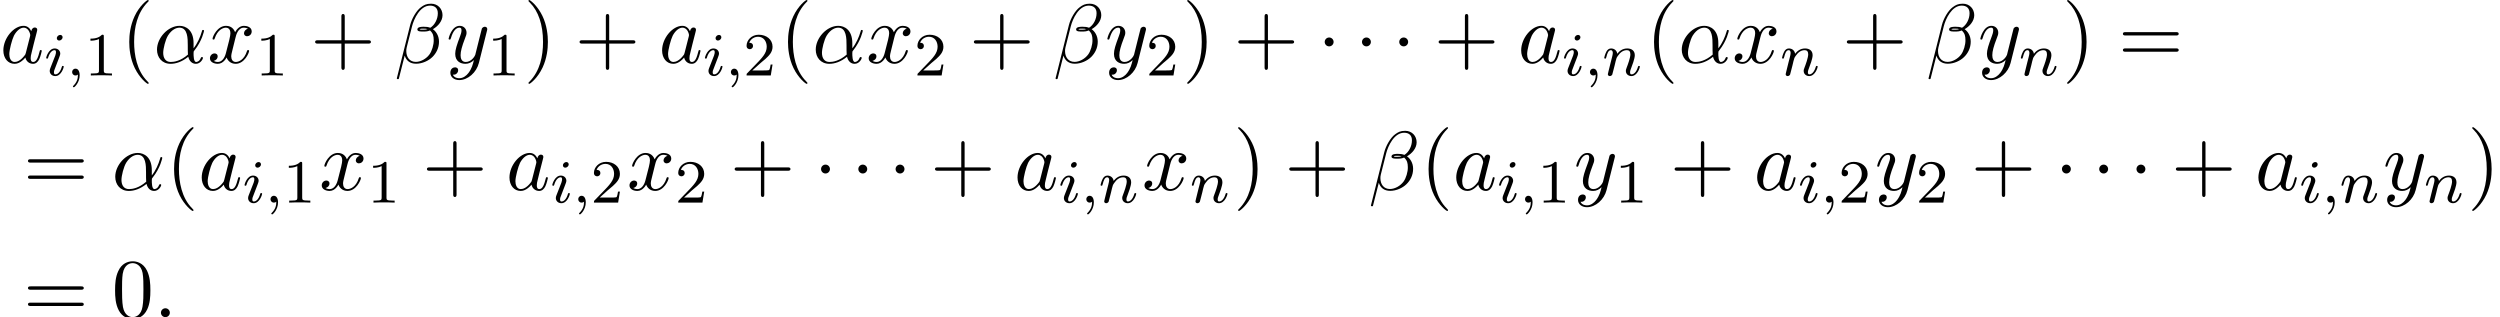 <?xml version='1.0' encoding='UTF-8'?>
<!-- This file was generated by dvisvgm 2.13.3 -->
<svg version='1.1' xmlns='http://www.w3.org/2000/svg' xmlns:xlink='http://www.w3.org/1999/xlink' width='325.233pt' height='41.258pt' viewBox='81.418 82 325.233 41.258'>
<defs>
<path id='g0-1' d='M2.095-2.727C2.095-3.044 1.833-3.305 1.516-3.305S.938-3.044 .938-2.727S1.2-2.149 1.516-2.149S2.095-2.411 2.095-2.727Z'/>
<path id='g4-40' d='M3.611 2.618C3.611 2.585 3.611 2.564 3.425 2.378C2.062 1.004 1.713-1.058 1.713-2.727C1.713-4.625 2.127-6.524 3.469-7.887C3.611-8.018 3.611-8.04 3.611-8.073C3.611-8.149 3.567-8.182 3.502-8.182C3.393-8.182 2.411-7.44 1.767-6.055C1.211-4.855 1.08-3.644 1.08-2.727C1.08-1.876 1.2-.556 1.8 .676C2.455 2.018 3.393 2.727 3.502 2.727C3.567 2.727 3.611 2.695 3.611 2.618Z'/>
<path id='g4-41' d='M3.153-2.727C3.153-3.578 3.033-4.898 2.433-6.131C1.778-7.473 .84-8.182 .731-8.182C.665-8.182 .622-8.138 .622-8.073C.622-8.04 .622-8.018 .829-7.822C1.898-6.742 2.52-5.007 2.52-2.727C2.52-.862 2.116 1.058 .764 2.433C.622 2.564 .622 2.585 .622 2.618C.622 2.684 .665 2.727 .731 2.727C.84 2.727 1.822 1.985 2.465 .6C3.022-.6 3.153-1.811 3.153-2.727Z'/>
<path id='g4-43' d='M4.462-2.509H7.505C7.658-2.509 7.865-2.509 7.865-2.727S7.658-2.945 7.505-2.945H4.462V-6C4.462-6.153 4.462-6.36 4.244-6.36S4.025-6.153 4.025-6V-2.945H.971C.818-2.945 .611-2.945 .611-2.727S.818-2.509 .971-2.509H4.025V.545C4.025 .698 4.025 .905 4.244 .905S4.462 .698 4.462 .545V-2.509Z'/>
<path id='g4-48' d='M5.018-3.491C5.018-4.364 4.964-5.236 4.582-6.044C4.08-7.091 3.185-7.265 2.727-7.265C2.073-7.265 1.276-6.982 .829-5.967C.48-5.215 .425-4.364 .425-3.491C.425-2.673 .469-1.691 .916-.862C1.385 .022 2.182 .24 2.716 .24C3.305 .24 4.135 .011 4.615-1.025C4.964-1.778 5.018-2.629 5.018-3.491ZM2.716 0C2.291 0 1.647-.273 1.451-1.32C1.331-1.975 1.331-2.978 1.331-3.622C1.331-4.32 1.331-5.04 1.418-5.629C1.625-6.927 2.444-7.025 2.716-7.025C3.076-7.025 3.796-6.829 4.004-5.749C4.113-5.138 4.113-4.309 4.113-3.622C4.113-2.804 4.113-2.062 3.993-1.364C3.829-.327 3.207 0 2.716 0Z'/>
<path id='g4-61' d='M7.495-3.567C7.658-3.567 7.865-3.567 7.865-3.785S7.658-4.004 7.505-4.004H.971C.818-4.004 .611-4.004 .611-3.785S.818-3.567 .982-3.567H7.495ZM7.505-1.451C7.658-1.451 7.865-1.451 7.865-1.669S7.658-1.887 7.495-1.887H.982C.818-1.887 .611-1.887 .611-1.669S.818-1.451 .971-1.451H7.505Z'/>
<path id='g3-49' d='M2.503-5.077C2.503-5.292 2.487-5.3 2.271-5.3C1.945-4.981 1.522-4.79 .765-4.79V-4.527C.98-4.527 1.411-4.527 1.873-4.742V-.654C1.873-.359 1.849-.263 1.092-.263H.813V0C1.14-.024 1.825-.024 2.184-.024S3.236-.024 3.563 0V-.263H3.284C2.527-.263 2.503-.359 2.503-.654V-5.077Z'/>
<path id='g3-50' d='M2.248-1.626C2.375-1.745 2.71-2.008 2.837-2.12C3.332-2.574 3.802-3.013 3.802-3.738C3.802-4.686 3.005-5.3 2.008-5.3C1.052-5.3 .422-4.575 .422-3.866C.422-3.475 .733-3.419 .845-3.419C1.012-3.419 1.259-3.539 1.259-3.842C1.259-4.256 .861-4.256 .765-4.256C.996-4.838 1.53-5.037 1.921-5.037C2.662-5.037 3.045-4.407 3.045-3.738C3.045-2.909 2.463-2.303 1.522-1.339L.518-.303C.422-.215 .422-.199 .422 0H3.571L3.802-1.427H3.555C3.531-1.267 3.467-.869 3.371-.717C3.324-.654 2.718-.654 2.59-.654H1.172L2.248-1.626Z'/>
<path id='g2-11' d='M5.204-2.575C5.204-4.287 4.189-4.822 3.382-4.822C1.887-4.822 .447-3.262 .447-1.724C.447-.709 1.102 .12 2.215 .12C2.902 .12 3.687-.131 4.516-.796C4.658-.218 5.018 .12 5.509 .12C6.087 .12 6.425-.48 6.425-.655C6.425-.731 6.36-.764 6.295-.764C6.218-.764 6.185-.731 6.153-.655C5.956-.12 5.564-.12 5.542-.12C5.204-.12 5.204-.971 5.204-1.233C5.204-1.462 5.204-1.484 5.313-1.615C6.338-2.902 6.567-4.167 6.567-4.178C6.567-4.2 6.556-4.287 6.436-4.287C6.327-4.287 6.327-4.255 6.273-4.058C6.076-3.371 5.716-2.542 5.204-1.898V-2.575ZM4.473-1.08C3.513-.24 2.673-.12 2.236-.12C1.582-.12 1.255-.611 1.255-1.309C1.255-1.844 1.538-3.022 1.887-3.578C2.4-4.375 2.989-4.582 3.371-4.582C4.451-4.582 4.451-3.153 4.451-2.302C4.451-1.898 4.451-1.265 4.473-1.08Z'/>
<path id='g2-12' d='M6.273-6.207C6.273-7.025 5.673-7.702 4.789-7.702C4.156-7.702 3.851-7.527 3.469-7.244C2.869-6.807 2.269-5.749 2.062-4.92L.327 2.007C.316 2.051 .371 2.116 .458 2.116S.578 2.095 .589 2.062L1.353-.949C1.56-.295 2.04 .109 2.836 .109S4.451-.273 4.942-.753C5.465-1.255 5.815-1.953 5.815-2.76C5.815-3.545 5.411-4.113 5.018-4.385C5.651-4.745 6.273-5.422 6.273-6.207ZM4.309-4.396C4.167-4.342 4.047-4.32 3.785-4.32C3.633-4.32 3.415-4.309 3.305-4.364C3.327-4.473 3.72-4.451 3.84-4.451C4.069-4.451 4.167-4.451 4.309-4.396ZM5.662-6.458C5.662-5.695 5.247-4.909 4.68-4.571C4.385-4.68 4.167-4.702 3.84-4.702C3.611-4.702 3-4.713 3-4.353C2.989-4.047 3.556-4.08 3.753-4.08C4.156-4.08 4.32-4.091 4.647-4.222C5.062-3.829 5.116-3.491 5.127-2.989C5.149-2.356 4.887-1.538 4.582-1.113C4.156-.524 3.425-.131 2.804-.131C1.975-.131 1.56-.764 1.56-1.538C1.56-1.647 1.56-1.811 1.615-2.018L2.313-4.778C2.553-5.716 3.338-7.451 4.647-7.451C5.28-7.451 5.662-7.113 5.662-6.458Z'/>
<path id='g2-58' d='M2.095-.578C2.095-.895 1.833-1.156 1.516-1.156S.938-.895 .938-.578S1.2 0 1.516 0S2.095-.262 2.095-.578Z'/>
<path id='g2-97' d='M4.069-4.124C3.873-4.527 3.556-4.822 3.065-4.822C1.789-4.822 .436-3.218 .436-1.625C.436-.6 1.036 .12 1.887 .12C2.105 .12 2.651 .076 3.305-.698C3.393-.24 3.775 .12 4.298 .12C4.68 .12 4.931-.131 5.105-.48C5.291-.873 5.433-1.538 5.433-1.56C5.433-1.669 5.335-1.669 5.302-1.669C5.193-1.669 5.182-1.625 5.149-1.473C4.964-.764 4.767-.12 4.32-.12C4.025-.12 3.993-.404 3.993-.622C3.993-.862 4.015-.949 4.135-1.429C4.255-1.887 4.276-1.996 4.375-2.411L4.767-3.938C4.844-4.244 4.844-4.265 4.844-4.309C4.844-4.495 4.713-4.604 4.527-4.604C4.265-4.604 4.102-4.364 4.069-4.124ZM3.36-1.298C3.305-1.102 3.305-1.08 3.142-.895C2.662-.295 2.215-.12 1.909-.12C1.364-.12 1.211-.72 1.211-1.145C1.211-1.691 1.56-3.033 1.811-3.535C2.149-4.178 2.64-4.582 3.076-4.582C3.785-4.582 3.938-3.687 3.938-3.622S3.916-3.491 3.905-3.436L3.36-1.298Z'/>
<path id='g2-120' d='M3.644-3.295C3.709-3.578 3.96-4.582 4.724-4.582C4.778-4.582 5.04-4.582 5.269-4.44C4.964-4.385 4.745-4.113 4.745-3.851C4.745-3.676 4.865-3.469 5.16-3.469C5.4-3.469 5.749-3.665 5.749-4.102C5.749-4.669 5.105-4.822 4.735-4.822C4.102-4.822 3.72-4.244 3.589-3.993C3.316-4.713 2.727-4.822 2.411-4.822C1.276-4.822 .655-3.415 .655-3.142C.655-3.033 .764-3.033 .785-3.033C.873-3.033 .905-3.055 .927-3.153C1.298-4.309 2.018-4.582 2.389-4.582C2.596-4.582 2.978-4.484 2.978-3.851C2.978-3.513 2.793-2.782 2.389-1.255C2.215-.578 1.833-.12 1.353-.12C1.287-.12 1.036-.12 .807-.262C1.08-.316 1.32-.545 1.32-.851C1.32-1.145 1.08-1.233 .916-1.233C.589-1.233 .316-.949 .316-.6C.316-.098 .862 .12 1.342 .12C2.062 .12 2.455-.644 2.487-.709C2.618-.305 3.011 .12 3.665 .12C4.789 .12 5.411-1.287 5.411-1.56C5.411-1.669 5.313-1.669 5.28-1.669C5.182-1.669 5.16-1.625 5.138-1.549C4.778-.382 4.036-.12 3.687-.12C3.262-.12 3.087-.469 3.087-.84C3.087-1.08 3.153-1.32 3.273-1.8L3.644-3.295Z'/>
<path id='g2-121' d='M5.302-4.156C5.345-4.309 5.345-4.331 5.345-4.407C5.345-4.604 5.193-4.702 5.029-4.702C4.92-4.702 4.745-4.636 4.647-4.473C4.625-4.418 4.538-4.08 4.495-3.884C4.418-3.6 4.342-3.305 4.276-3.011L3.785-1.047C3.742-.884 3.273-.12 2.553-.12C1.996-.12 1.876-.6 1.876-1.004C1.876-1.505 2.062-2.182 2.433-3.142C2.607-3.589 2.651-3.709 2.651-3.927C2.651-4.418 2.302-4.822 1.756-4.822C.72-4.822 .316-3.24 .316-3.142C.316-3.033 .425-3.033 .447-3.033C.556-3.033 .567-3.055 .622-3.229C.916-4.255 1.353-4.582 1.724-4.582C1.811-4.582 1.996-4.582 1.996-4.233C1.996-3.96 1.887-3.676 1.811-3.469C1.375-2.313 1.178-1.691 1.178-1.178C1.178-.207 1.865 .12 2.509 .12C2.935 .12 3.305-.065 3.611-.371C3.469 .196 3.338 .731 2.902 1.309C2.618 1.68 2.204 1.996 1.702 1.996C1.549 1.996 1.058 1.964 .873 1.538C1.047 1.538 1.189 1.538 1.342 1.407C1.451 1.309 1.56 1.167 1.56 .96C1.56 .622 1.265 .578 1.156 .578C.905 .578 .545 .753 .545 1.287C.545 1.833 1.025 2.236 1.702 2.236C2.825 2.236 3.949 1.244 4.255 .011L5.302-4.156Z'/>
<path id='g1-59' d='M1.49-.12C1.49 .399 1.379 .853 .885 1.347C.853 1.371 .837 1.387 .837 1.427C.837 1.49 .901 1.538 .956 1.538C1.052 1.538 1.714 .909 1.714-.024C1.714-.534 1.522-.885 1.172-.885C.893-.885 .733-.662 .733-.446C.733-.223 .885 0 1.18 0C1.371 0 1.49-.112 1.49-.12Z'/>
<path id='g1-105' d='M2.375-4.973C2.375-5.149 2.248-5.276 2.064-5.276C1.857-5.276 1.626-5.085 1.626-4.846C1.626-4.67 1.753-4.543 1.937-4.543C2.144-4.543 2.375-4.734 2.375-4.973ZM1.211-2.048L.781-.948C.741-.829 .701-.733 .701-.598C.701-.207 1.004 .08 1.427 .08C2.2 .08 2.527-1.036 2.527-1.14C2.527-1.219 2.463-1.243 2.407-1.243C2.311-1.243 2.295-1.188 2.271-1.108C2.088-.47 1.761-.143 1.443-.143C1.347-.143 1.251-.183 1.251-.399C1.251-.59 1.307-.733 1.411-.98C1.49-1.196 1.57-1.411 1.658-1.626L1.905-2.271C1.977-2.455 2.072-2.702 2.072-2.837C2.072-3.236 1.753-3.515 1.347-3.515C.574-3.515 .239-2.399 .239-2.295C.239-2.224 .295-2.192 .359-2.192C.462-2.192 .47-2.24 .494-2.319C.717-3.076 1.084-3.292 1.323-3.292C1.435-3.292 1.514-3.252 1.514-3.029C1.514-2.949 1.506-2.837 1.427-2.598L1.211-2.048Z'/>
<path id='g1-110' d='M1.594-1.307C1.618-1.427 1.698-1.73 1.722-1.849C1.833-2.279 1.833-2.287 2.016-2.55C2.279-2.941 2.654-3.292 3.188-3.292C3.475-3.292 3.642-3.124 3.642-2.75C3.642-2.311 3.308-1.403 3.156-1.012C3.053-.749 3.053-.701 3.053-.598C3.053-.143 3.427 .08 3.77 .08C4.551 .08 4.878-1.036 4.878-1.14C4.878-1.219 4.814-1.243 4.758-1.243C4.663-1.243 4.647-1.188 4.623-1.108C4.431-.454 4.097-.143 3.794-.143C3.666-.143 3.602-.223 3.602-.406S3.666-.765 3.746-.964C3.866-1.267 4.216-2.184 4.216-2.63C4.216-3.228 3.802-3.515 3.228-3.515C2.582-3.515 2.168-3.124 1.937-2.821C1.881-3.26 1.53-3.515 1.124-3.515C.837-3.515 .638-3.332 .51-3.084C.319-2.71 .239-2.311 .239-2.295C.239-2.224 .295-2.192 .359-2.192C.462-2.192 .47-2.224 .526-2.431C.622-2.821 .765-3.292 1.1-3.292C1.307-3.292 1.355-3.092 1.355-2.917C1.355-2.774 1.315-2.622 1.251-2.359C1.235-2.295 1.116-1.825 1.084-1.714L.789-.518C.757-.399 .709-.199 .709-.167C.709 .016 .861 .08 .964 .08C1.108 .08 1.227-.016 1.283-.112C1.307-.159 1.371-.43 1.411-.598L1.594-1.307Z'/>
</defs>
<g id='page1'>
<use x='81.418' y='90.182' xlink:href='#g2-97'/>
<use x='87.185' y='91.818' xlink:href='#g1-105'/>
<use x='90.068' y='91.818' xlink:href='#g1-59'/>
<use x='92.42' y='91.818' xlink:href='#g3-49'/>
<use x='97.153' y='90.182' xlink:href='#g4-40'/>
<use x='101.395' y='90.182' xlink:href='#g2-11'/>
<use x='108.414' y='90.182' xlink:href='#g2-120'/>
<use x='114.649' y='91.818' xlink:href='#g3-49'/>
<use x='121.805' y='90.182' xlink:href='#g4-43'/>
<use x='132.714' y='90.182' xlink:href='#g2-12'/>
<use x='139.461' y='90.182' xlink:href='#g2-121'/>
<use x='144.809' y='91.818' xlink:href='#g3-49'/>
<use x='149.542' y='90.182' xlink:href='#g4-41'/>
<use x='156.208' y='90.182' xlink:href='#g4-43'/>
<use x='167.117' y='90.182' xlink:href='#g2-97'/>
<use x='172.884' y='91.818' xlink:href='#g1-105'/>
<use x='175.767' y='91.818' xlink:href='#g1-59'/>
<use x='178.119' y='91.818' xlink:href='#g3-50'/>
<use x='182.851' y='90.182' xlink:href='#g4-40'/>
<use x='187.094' y='90.182' xlink:href='#g2-11'/>
<use x='194.113' y='90.182' xlink:href='#g2-120'/>
<use x='200.348' y='91.818' xlink:href='#g3-50'/>
<use x='207.504' y='90.182' xlink:href='#g4-43'/>
<use x='218.413' y='90.182' xlink:href='#g2-12'/>
<use x='225.159' y='90.182' xlink:href='#g2-121'/>
<use x='230.508' y='91.818' xlink:href='#g3-50'/>
<use x='235.24' y='90.182' xlink:href='#g4-41'/>
<use x='241.907' y='90.182' xlink:href='#g4-43'/>
<use x='252.816' y='90.182' xlink:href='#g0-1'/>
<use x='257.665' y='90.182' xlink:href='#g0-1'/>
<use x='262.513' y='90.182' xlink:href='#g0-1'/>
<use x='267.967' y='90.182' xlink:href='#g4-43'/>
<use x='278.877' y='90.182' xlink:href='#g2-97'/>
<use x='284.643' y='91.818' xlink:href='#g1-105'/>
<use x='287.526' y='91.818' xlink:href='#g1-59'/>
<use x='289.878' y='91.818' xlink:href='#g1-110'/>
<use x='295.515' y='90.182' xlink:href='#g4-40'/>
<use x='299.757' y='90.182' xlink:href='#g2-11'/>
<use x='306.776' y='90.182' xlink:href='#g2-120'/>
<use x='313.011' y='91.818' xlink:href='#g1-110'/>
<use x='321.072' y='90.182' xlink:href='#g4-43'/>
<use x='331.981' y='90.182' xlink:href='#g2-12'/>
<use x='338.727' y='90.182' xlink:href='#g2-121'/>
<use x='344.075' y='91.818' xlink:href='#g1-110'/>
<use x='349.712' y='90.182' xlink:href='#g4-41'/>
<use x='356.984' y='90.182' xlink:href='#g4-61'/>
<use x='84.449' y='106.72' xlink:href='#g4-61'/>
<use x='95.964' y='106.72' xlink:href='#g2-11'/>
<use x='102.983' y='106.72' xlink:href='#g4-40'/>
<use x='107.225' y='106.72' xlink:href='#g2-97'/>
<use x='112.992' y='108.356' xlink:href='#g1-105'/>
<use x='115.875' y='108.356' xlink:href='#g1-59'/>
<use x='118.227' y='108.356' xlink:href='#g3-49'/>
<use x='122.959' y='106.72' xlink:href='#g2-120'/>
<use x='129.194' y='108.356' xlink:href='#g3-49'/>
<use x='136.351' y='106.72' xlink:href='#g4-43'/>
<use x='147.26' y='106.72' xlink:href='#g2-97'/>
<use x='153.026' y='108.356' xlink:href='#g1-105'/>
<use x='155.909' y='108.356' xlink:href='#g1-59'/>
<use x='158.262' y='108.356' xlink:href='#g3-50'/>
<use x='162.994' y='106.72' xlink:href='#g2-120'/>
<use x='169.229' y='108.356' xlink:href='#g3-50'/>
<use x='176.385' y='106.72' xlink:href='#g4-43'/>
<use x='187.294' y='106.72' xlink:href='#g0-1'/>
<use x='192.143' y='106.72' xlink:href='#g0-1'/>
<use x='196.991' y='106.72' xlink:href='#g0-1'/>
<use x='202.446' y='106.72' xlink:href='#g4-43'/>
<use x='213.355' y='106.72' xlink:href='#g2-97'/>
<use x='219.121' y='108.356' xlink:href='#g1-105'/>
<use x='222.005' y='108.356' xlink:href='#g1-59'/>
<use x='224.357' y='108.356' xlink:href='#g1-110'/>
<use x='229.993' y='106.72' xlink:href='#g2-120'/>
<use x='236.228' y='108.356' xlink:href='#g1-110'/>
<use x='241.864' y='106.72' xlink:href='#g4-41'/>
<use x='248.531' y='106.72' xlink:href='#g4-43'/>
<use x='259.44' y='106.72' xlink:href='#g2-12'/>
<use x='266.186' y='106.72' xlink:href='#g4-40'/>
<use x='270.429' y='106.72' xlink:href='#g2-97'/>
<use x='276.195' y='108.356' xlink:href='#g1-105'/>
<use x='279.078' y='108.356' xlink:href='#g1-59'/>
<use x='281.431' y='108.356' xlink:href='#g3-49'/>
<use x='286.163' y='106.72' xlink:href='#g2-121'/>
<use x='291.512' y='108.356' xlink:href='#g3-49'/>
<use x='298.668' y='106.72' xlink:href='#g4-43'/>
<use x='309.577' y='106.72' xlink:href='#g2-97'/>
<use x='315.344' y='108.356' xlink:href='#g1-105'/>
<use x='318.227' y='108.356' xlink:href='#g1-59'/>
<use x='320.579' y='108.356' xlink:href='#g3-50'/>
<use x='325.311' y='106.72' xlink:href='#g2-121'/>
<use x='330.66' y='108.356' xlink:href='#g3-50'/>
<use x='337.816' y='106.72' xlink:href='#g4-43'/>
<use x='348.725' y='106.72' xlink:href='#g0-1'/>
<use x='353.574' y='106.72' xlink:href='#g0-1'/>
<use x='358.422' y='106.72' xlink:href='#g0-1'/>
<use x='363.877' y='106.72' xlink:href='#g4-43'/>
<use x='374.786' y='106.72' xlink:href='#g2-97'/>
<use x='380.552' y='108.356' xlink:href='#g1-105'/>
<use x='383.436' y='108.356' xlink:href='#g1-59'/>
<use x='385.788' y='108.356' xlink:href='#g1-110'/>
<use x='391.424' y='106.72' xlink:href='#g2-121'/>
<use x='396.773' y='108.356' xlink:href='#g1-110'/>
<use x='402.409' y='106.72' xlink:href='#g4-41'/>
<use x='84.449' y='123.258' xlink:href='#g4-61'/>
<use x='95.964' y='123.258' xlink:href='#g4-48'/>
<use x='101.418' y='123.258' xlink:href='#g2-58'/>
</g>
</svg><!--Rendered by QuickLaTeX.com-->